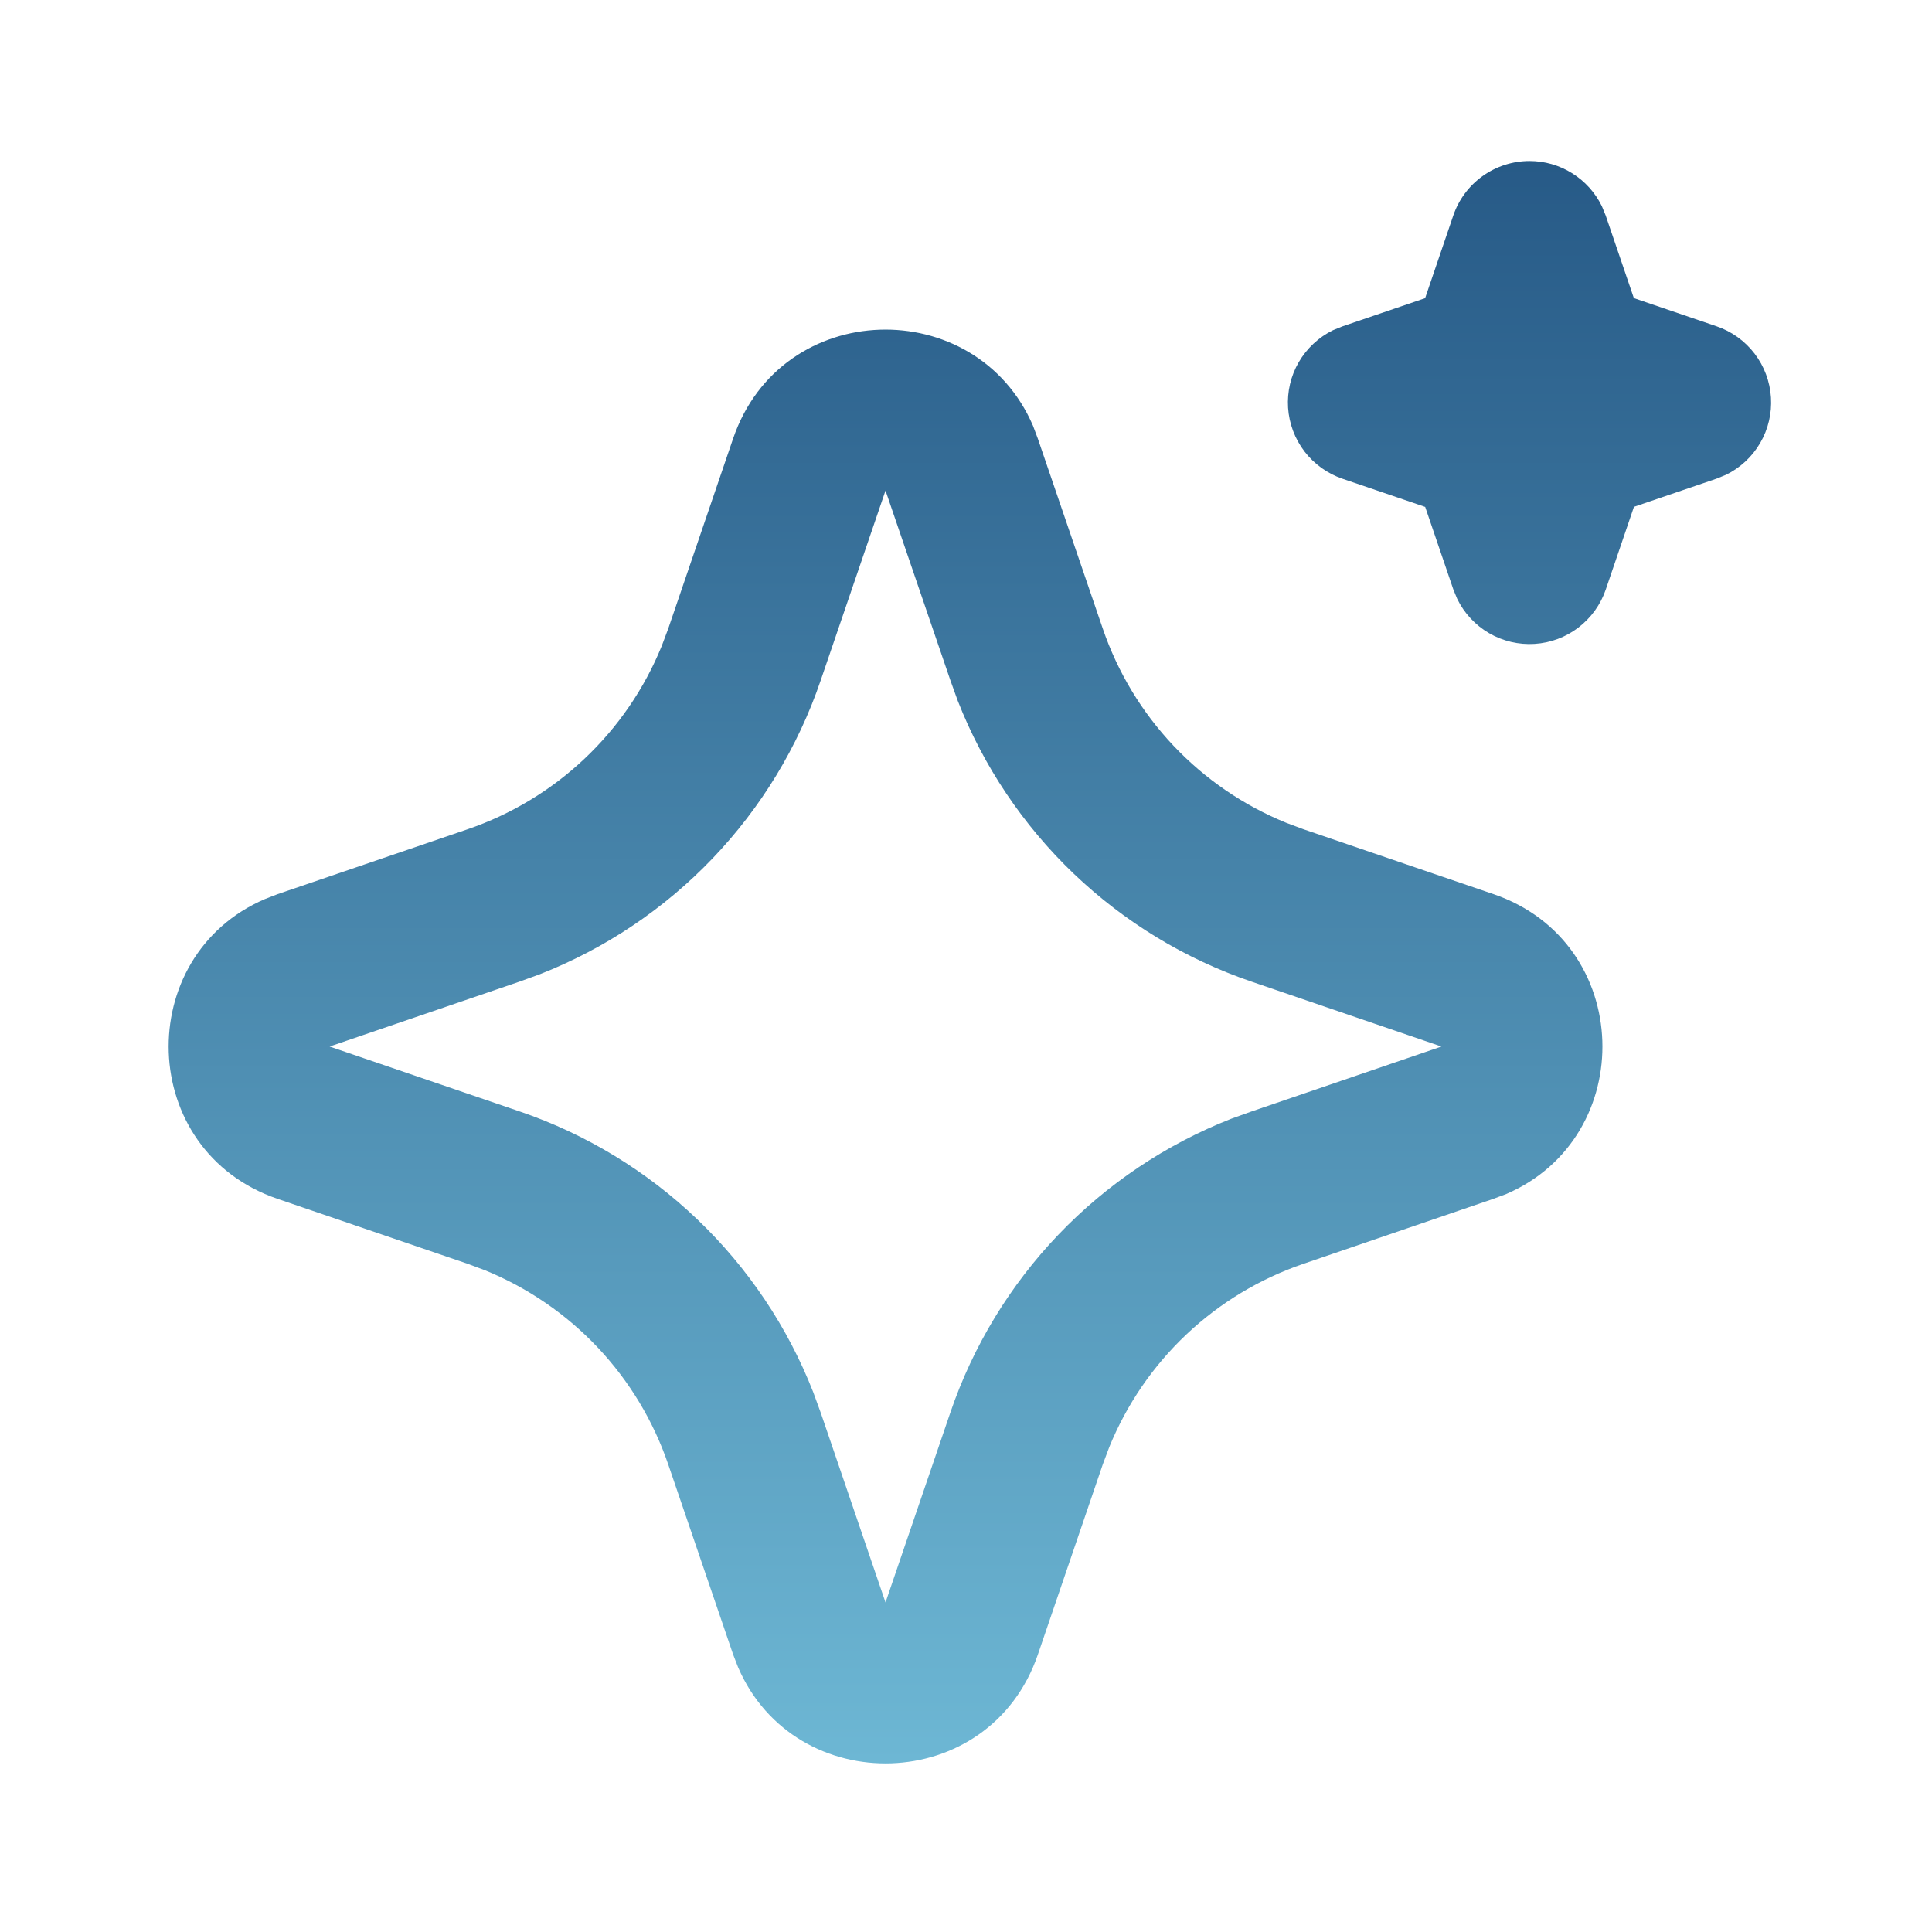<svg width="50" height="50" viewBox="0 0 50 50" fill="none" xmlns="http://www.w3.org/2000/svg">
<g clip-path="url(#clip0_8334_1811)">
<path d="M18.973 11.35C20.219 7.704 25.257 7.594 26.734 11.019L26.859 11.352L28.54 16.269C28.925 17.397 29.548 18.428 30.366 19.295C31.184 20.161 32.178 20.842 33.282 21.292L33.734 21.461L38.651 23.14C42.296 24.386 42.407 29.423 38.984 30.9L38.651 31.025L33.734 32.707C32.606 33.092 31.574 33.714 30.707 34.532C29.84 35.35 29.159 36.344 28.709 37.448L28.54 37.898L26.861 42.817C25.615 46.463 20.578 46.573 19.102 43.15L18.973 42.817L17.294 37.9C16.909 36.772 16.287 35.74 15.469 34.873C14.651 34.006 13.656 33.325 12.553 32.875L12.102 32.707L7.186 31.027C3.538 29.782 3.428 24.744 6.853 23.269L7.186 23.14L12.102 21.461C13.23 21.075 14.262 20.453 15.128 19.635C15.995 18.817 16.676 17.823 17.125 16.719L17.294 16.269L18.973 11.35ZM22.917 12.696L21.238 17.613C20.651 19.332 19.697 20.903 18.441 22.216C17.186 23.529 15.659 24.552 13.967 25.215L13.446 25.404L8.53 27.084L13.446 28.763C15.166 29.349 16.736 30.304 18.049 31.56C19.362 32.815 20.386 34.342 21.048 36.034L21.238 36.554L22.917 41.471L24.596 36.554C25.183 34.835 26.137 33.264 27.393 31.951C28.649 30.639 30.176 29.615 31.867 28.952L32.388 28.765L37.305 27.084L32.388 25.404C30.669 24.818 29.098 23.863 27.785 22.608C26.472 21.352 25.448 19.825 24.786 18.134L24.598 17.613L22.917 12.696ZM39.584 4.167C39.974 4.167 40.355 4.276 40.686 4.483C41.017 4.689 41.283 4.984 41.455 5.334L41.555 5.577L42.284 7.715L44.423 8.444C44.814 8.577 45.156 8.822 45.407 9.15C45.658 9.477 45.806 9.872 45.832 10.284C45.859 10.695 45.762 11.106 45.555 11.462C45.348 11.819 45.04 12.106 44.669 12.288L44.423 12.388L42.286 13.117L41.557 15.257C41.424 15.647 41.178 15.989 40.85 16.24C40.523 16.491 40.128 16.638 39.716 16.664C39.305 16.69 38.895 16.594 38.538 16.387C38.181 16.179 37.894 15.871 37.713 15.5L37.613 15.257L36.884 13.119L34.744 12.39C34.354 12.257 34.011 12.011 33.76 11.684C33.51 11.357 33.362 10.962 33.335 10.55C33.309 10.139 33.405 9.728 33.612 9.372C33.82 9.015 34.128 8.728 34.498 8.546L34.744 8.446L36.882 7.717L37.611 5.577C37.751 5.166 38.017 4.808 38.371 4.556C38.725 4.303 39.149 4.167 39.584 4.167Z" fill="url(#paint0_linear_8334_1811)"/>
</g>
<defs>
<linearGradient id="paint0_linear_8334_1811" x1="25.1" y1="4.167" x2="25.1" y2="45.637" gradientUnits="userSpaceOnUse">
<stop stop-color="#275A87"/>
<stop offset="1" stop-color="#6DB7D4"/>
</linearGradient>
<clipPath id="clip0_8334_1811">
<rect width="50" height="50" fill="white"/>
</clipPath>
</defs>
</svg>
